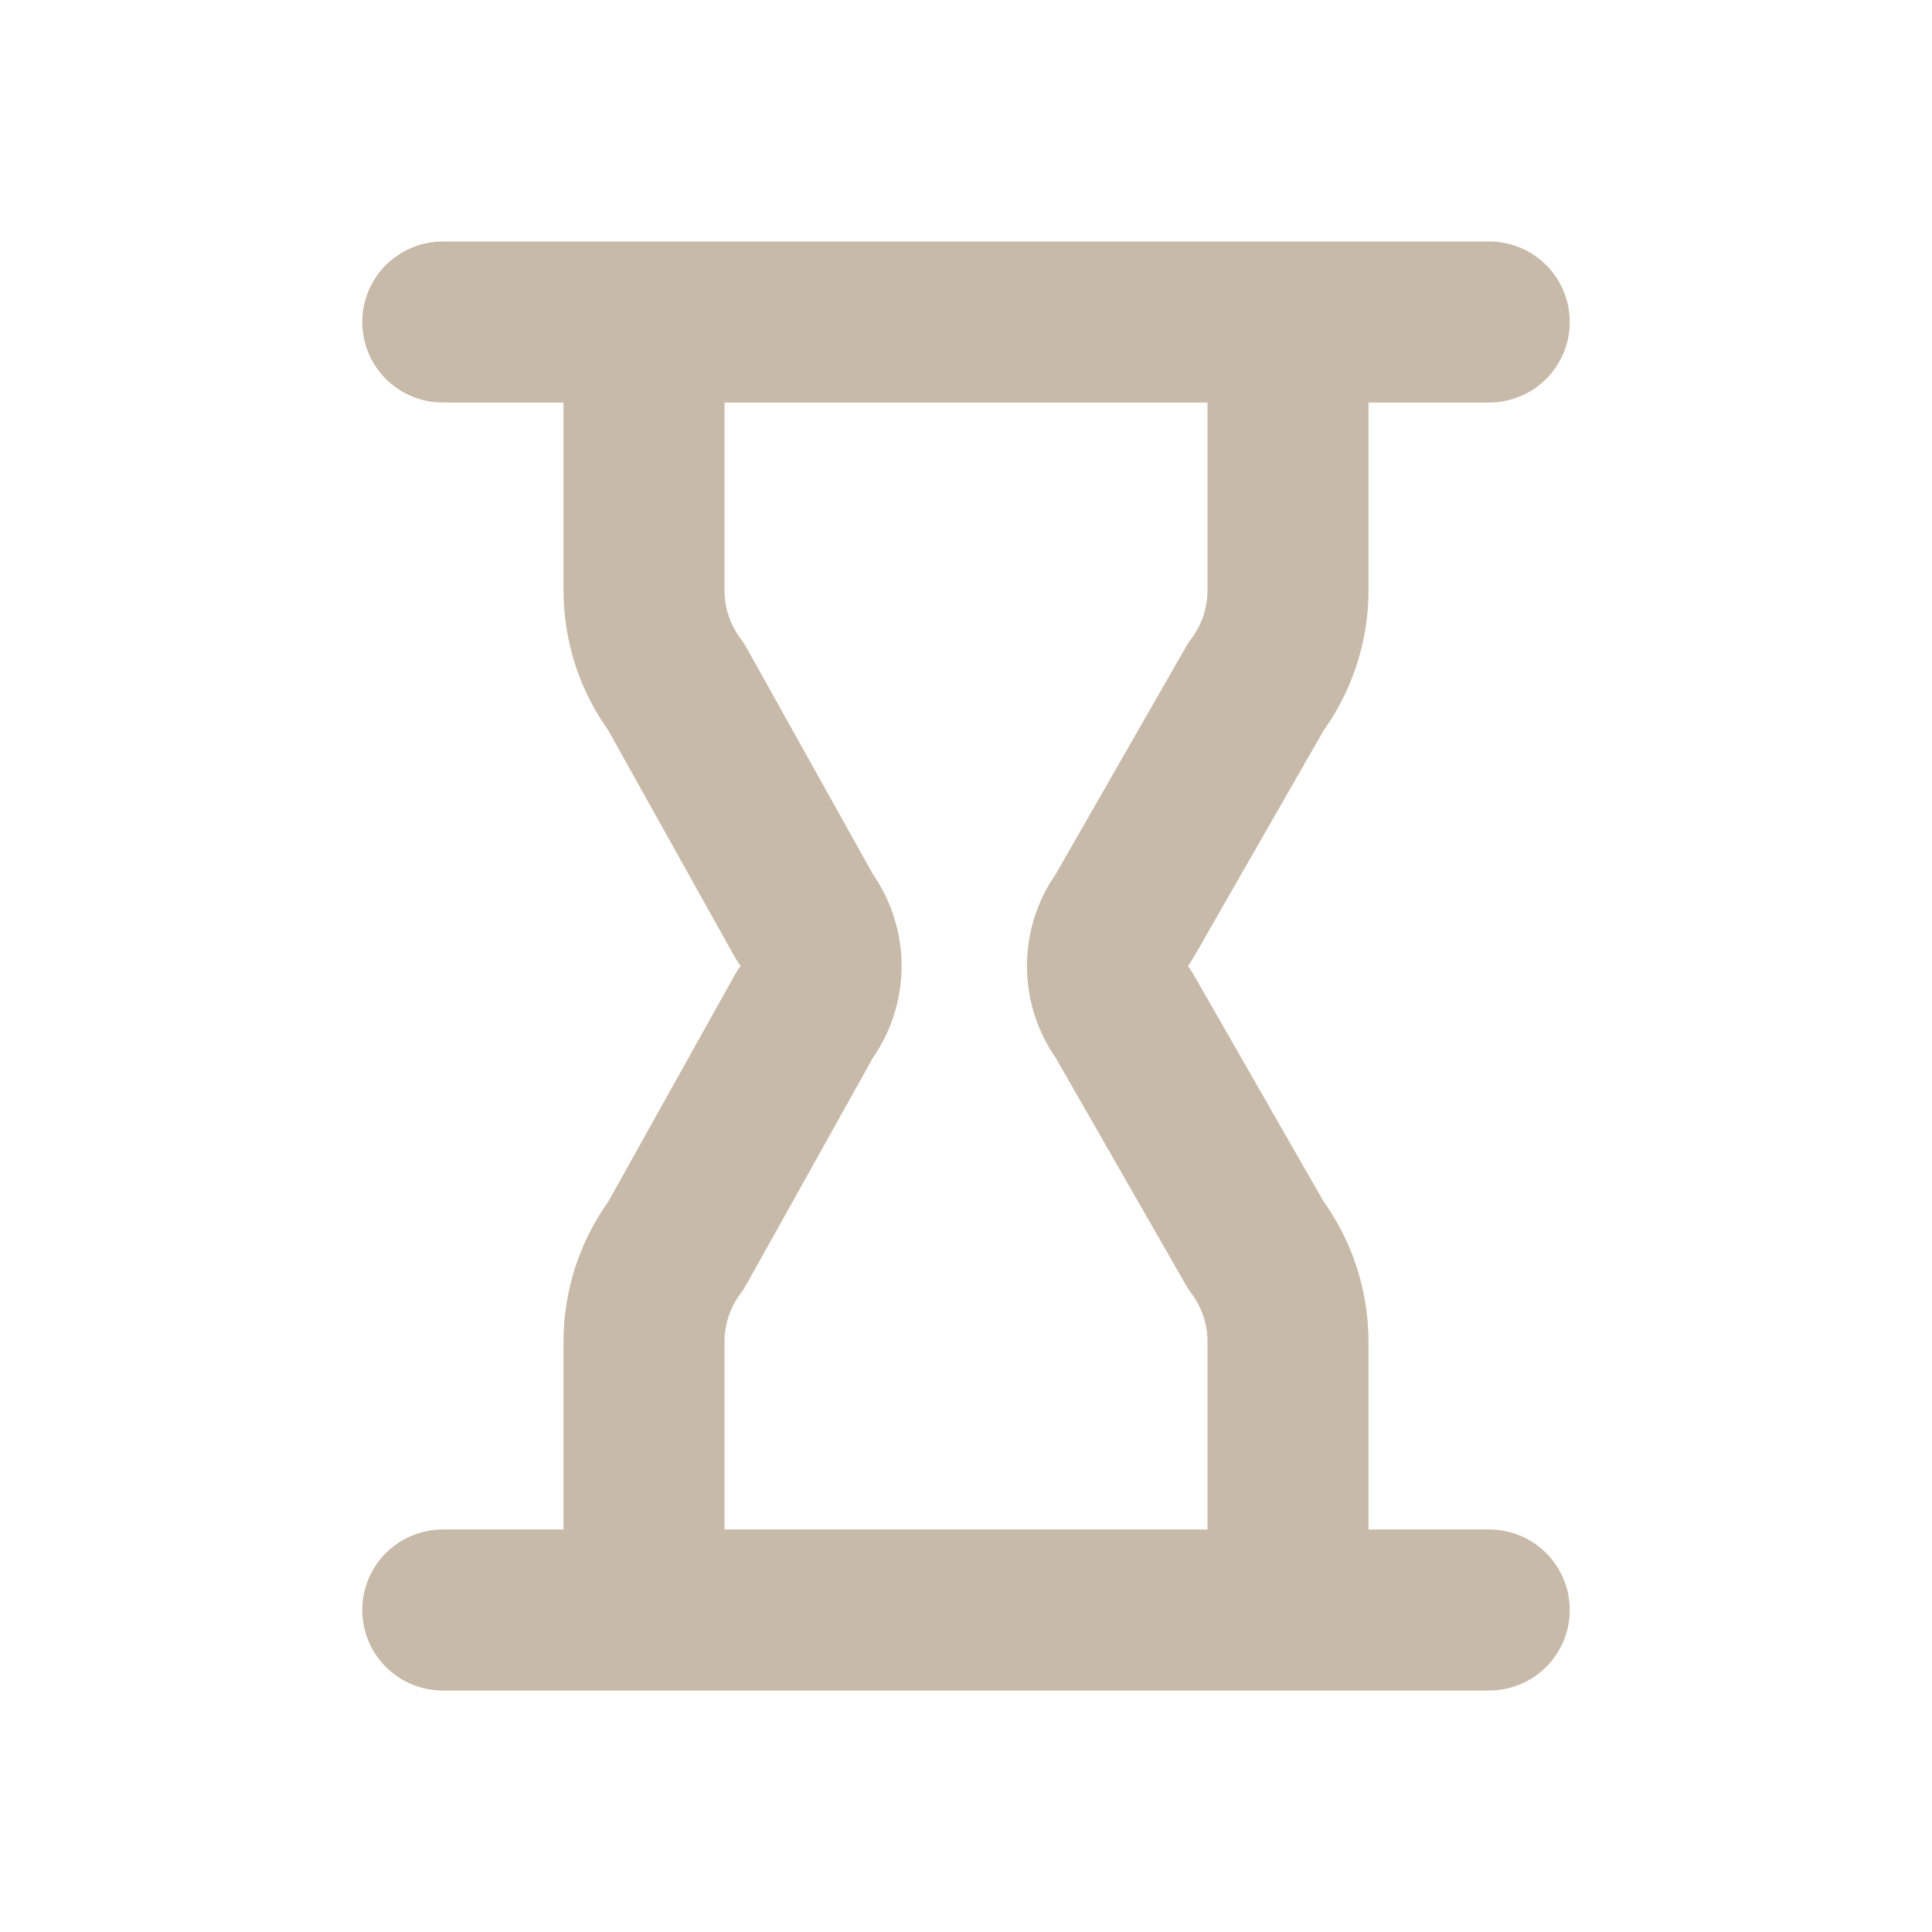 <svg width="48" height="48" viewBox="0 0 48 48" fill="none" xmlns="http://www.w3.org/2000/svg">
<path d="M37 8H11M37 40H11M16 40V33.334C16 32.468 16.281 31.626 16.8 30.934L20 25.2C20.26 24.854 20.4 24.433 20.4 24C20.4 23.567 20.26 23.146 20 22.8L16.8 17.066C16.281 16.374 16 15.531 16 14.666V8H32V14.666C32 15.531 31.719 16.374 31.2 17.066L27.914 22.8C27.654 23.146 27.514 23.567 27.514 24C27.514 24.433 27.654 24.854 27.914 25.2L31.2 30.934C31.719 31.626 32 32.468 32 33.334V40H16Z" stroke="#C8BAA9" stroke-width="4" stroke-linecap="round" stroke-linejoin="round"/>
</svg>
